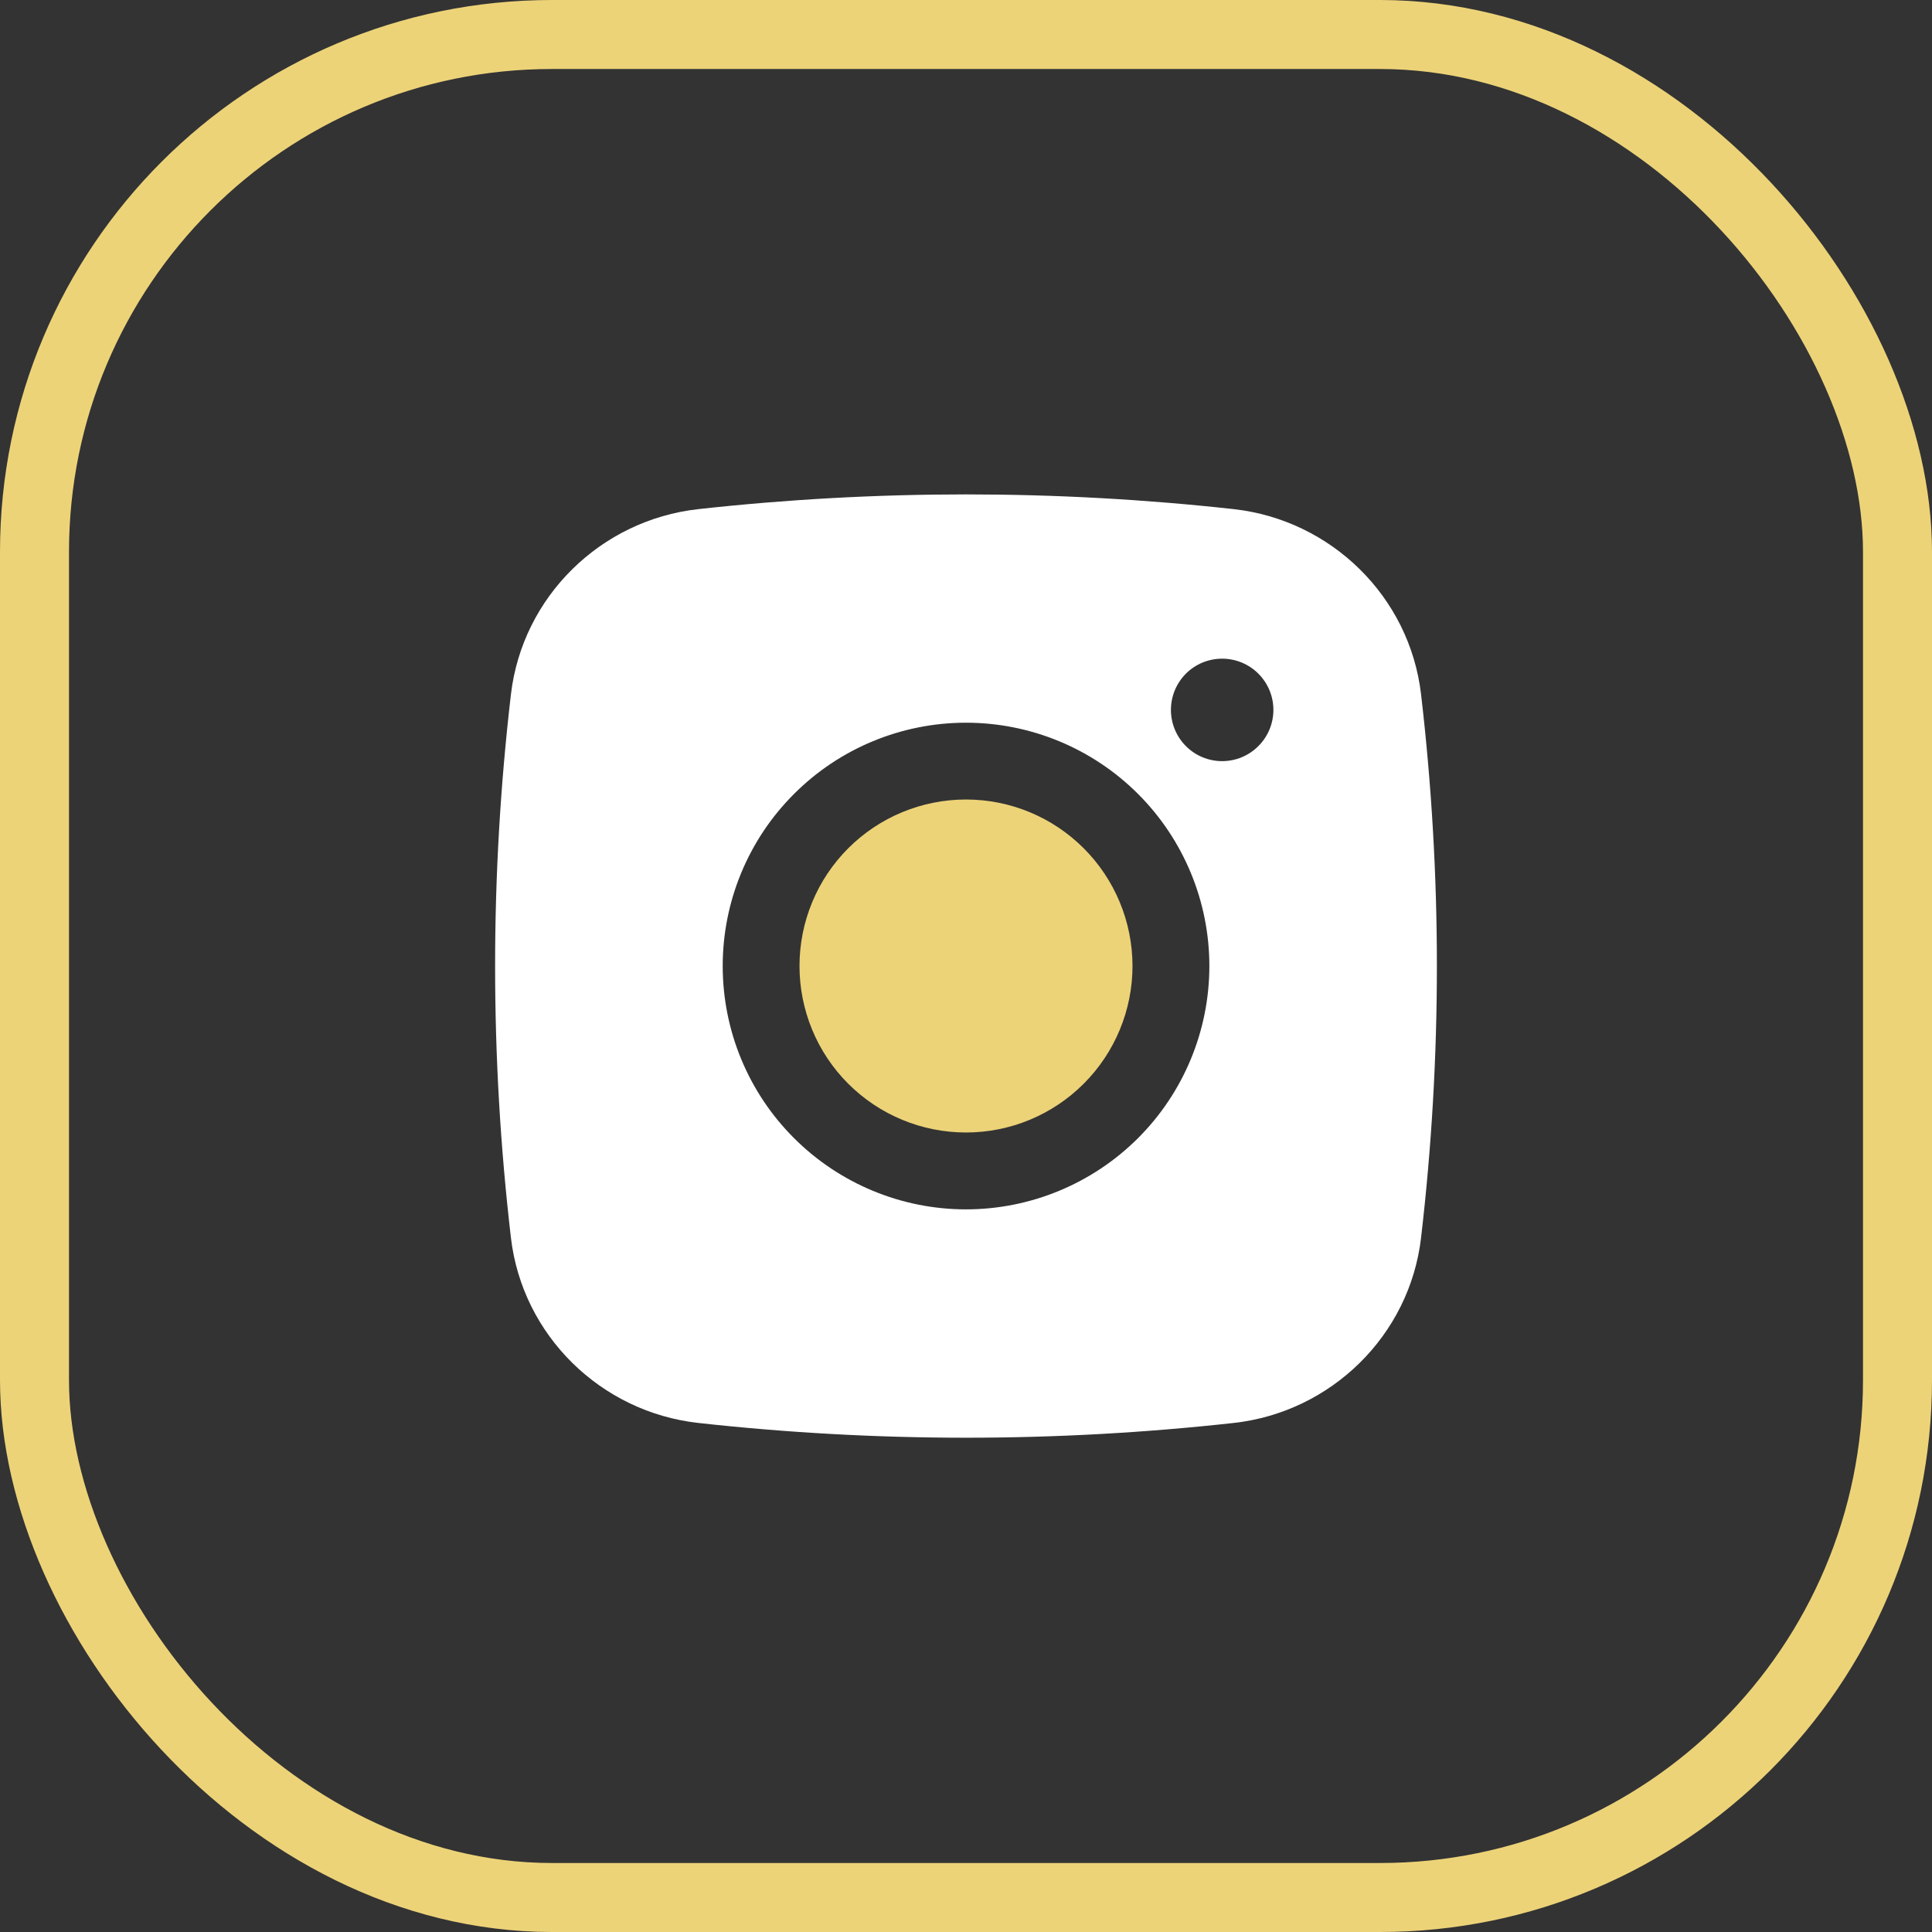<svg width="28" height="28" viewBox="0 0 28 28" fill="none" xmlns="http://www.w3.org/2000/svg">
<rect x="0" y="0" width="28" height="28" fill="#333333" stroke="none"/>
<rect x="0.5" y="0.5" width="27" height="27" rx="7.5" stroke="#EDD378"/>
<path d="M14 11.587C13.36 11.587 12.746 11.841 12.293 12.294C11.841 12.746 11.587 13.36 11.587 14C11.587 14.64 11.841 15.254 12.293 15.706C12.746 16.159 13.36 16.413 14 16.413C14.64 16.413 15.253 16.159 15.706 15.706C16.158 15.254 16.413 14.64 16.413 14C16.413 13.36 16.158 12.746 15.706 12.294C15.253 11.841 14.64 11.587 14 11.587Z" fill="#EDD378"/>
<path fill-rule="evenodd" clip-rule="evenodd" d="M10.117 7.379C12.698 7.094 15.302 7.094 17.883 7.379C19.293 7.537 20.43 8.647 20.595 10.062C20.901 12.679 20.901 15.322 20.595 17.939C20.43 19.354 19.293 20.464 17.884 20.622C15.303 20.908 12.698 20.908 10.117 20.622C8.707 20.464 7.571 19.354 7.405 17.94C7.099 15.323 7.099 12.679 7.405 10.062C7.571 8.647 8.707 7.537 10.117 7.379ZM17.712 9.546C17.515 9.546 17.326 9.624 17.187 9.763C17.048 9.903 16.97 10.091 16.97 10.288C16.97 10.485 17.048 10.674 17.187 10.813C17.326 10.953 17.515 11.031 17.712 11.031C17.909 11.031 18.098 10.953 18.237 10.813C18.377 10.674 18.455 10.485 18.455 10.288C18.455 10.091 18.377 9.903 18.237 9.763C18.098 9.624 17.909 9.546 17.712 9.546ZM10.474 14C10.474 13.065 10.845 12.168 11.507 11.507C12.168 10.845 13.065 10.474 14 10.474C14.935 10.474 15.832 10.845 16.494 11.507C17.155 12.168 17.527 13.065 17.527 14C17.527 14.936 17.155 15.833 16.494 16.494C15.832 17.155 14.935 17.527 14 17.527C13.065 17.527 12.168 17.155 11.507 16.494C10.845 15.833 10.474 14.936 10.474 14Z" fill="white"/>
</svg>
